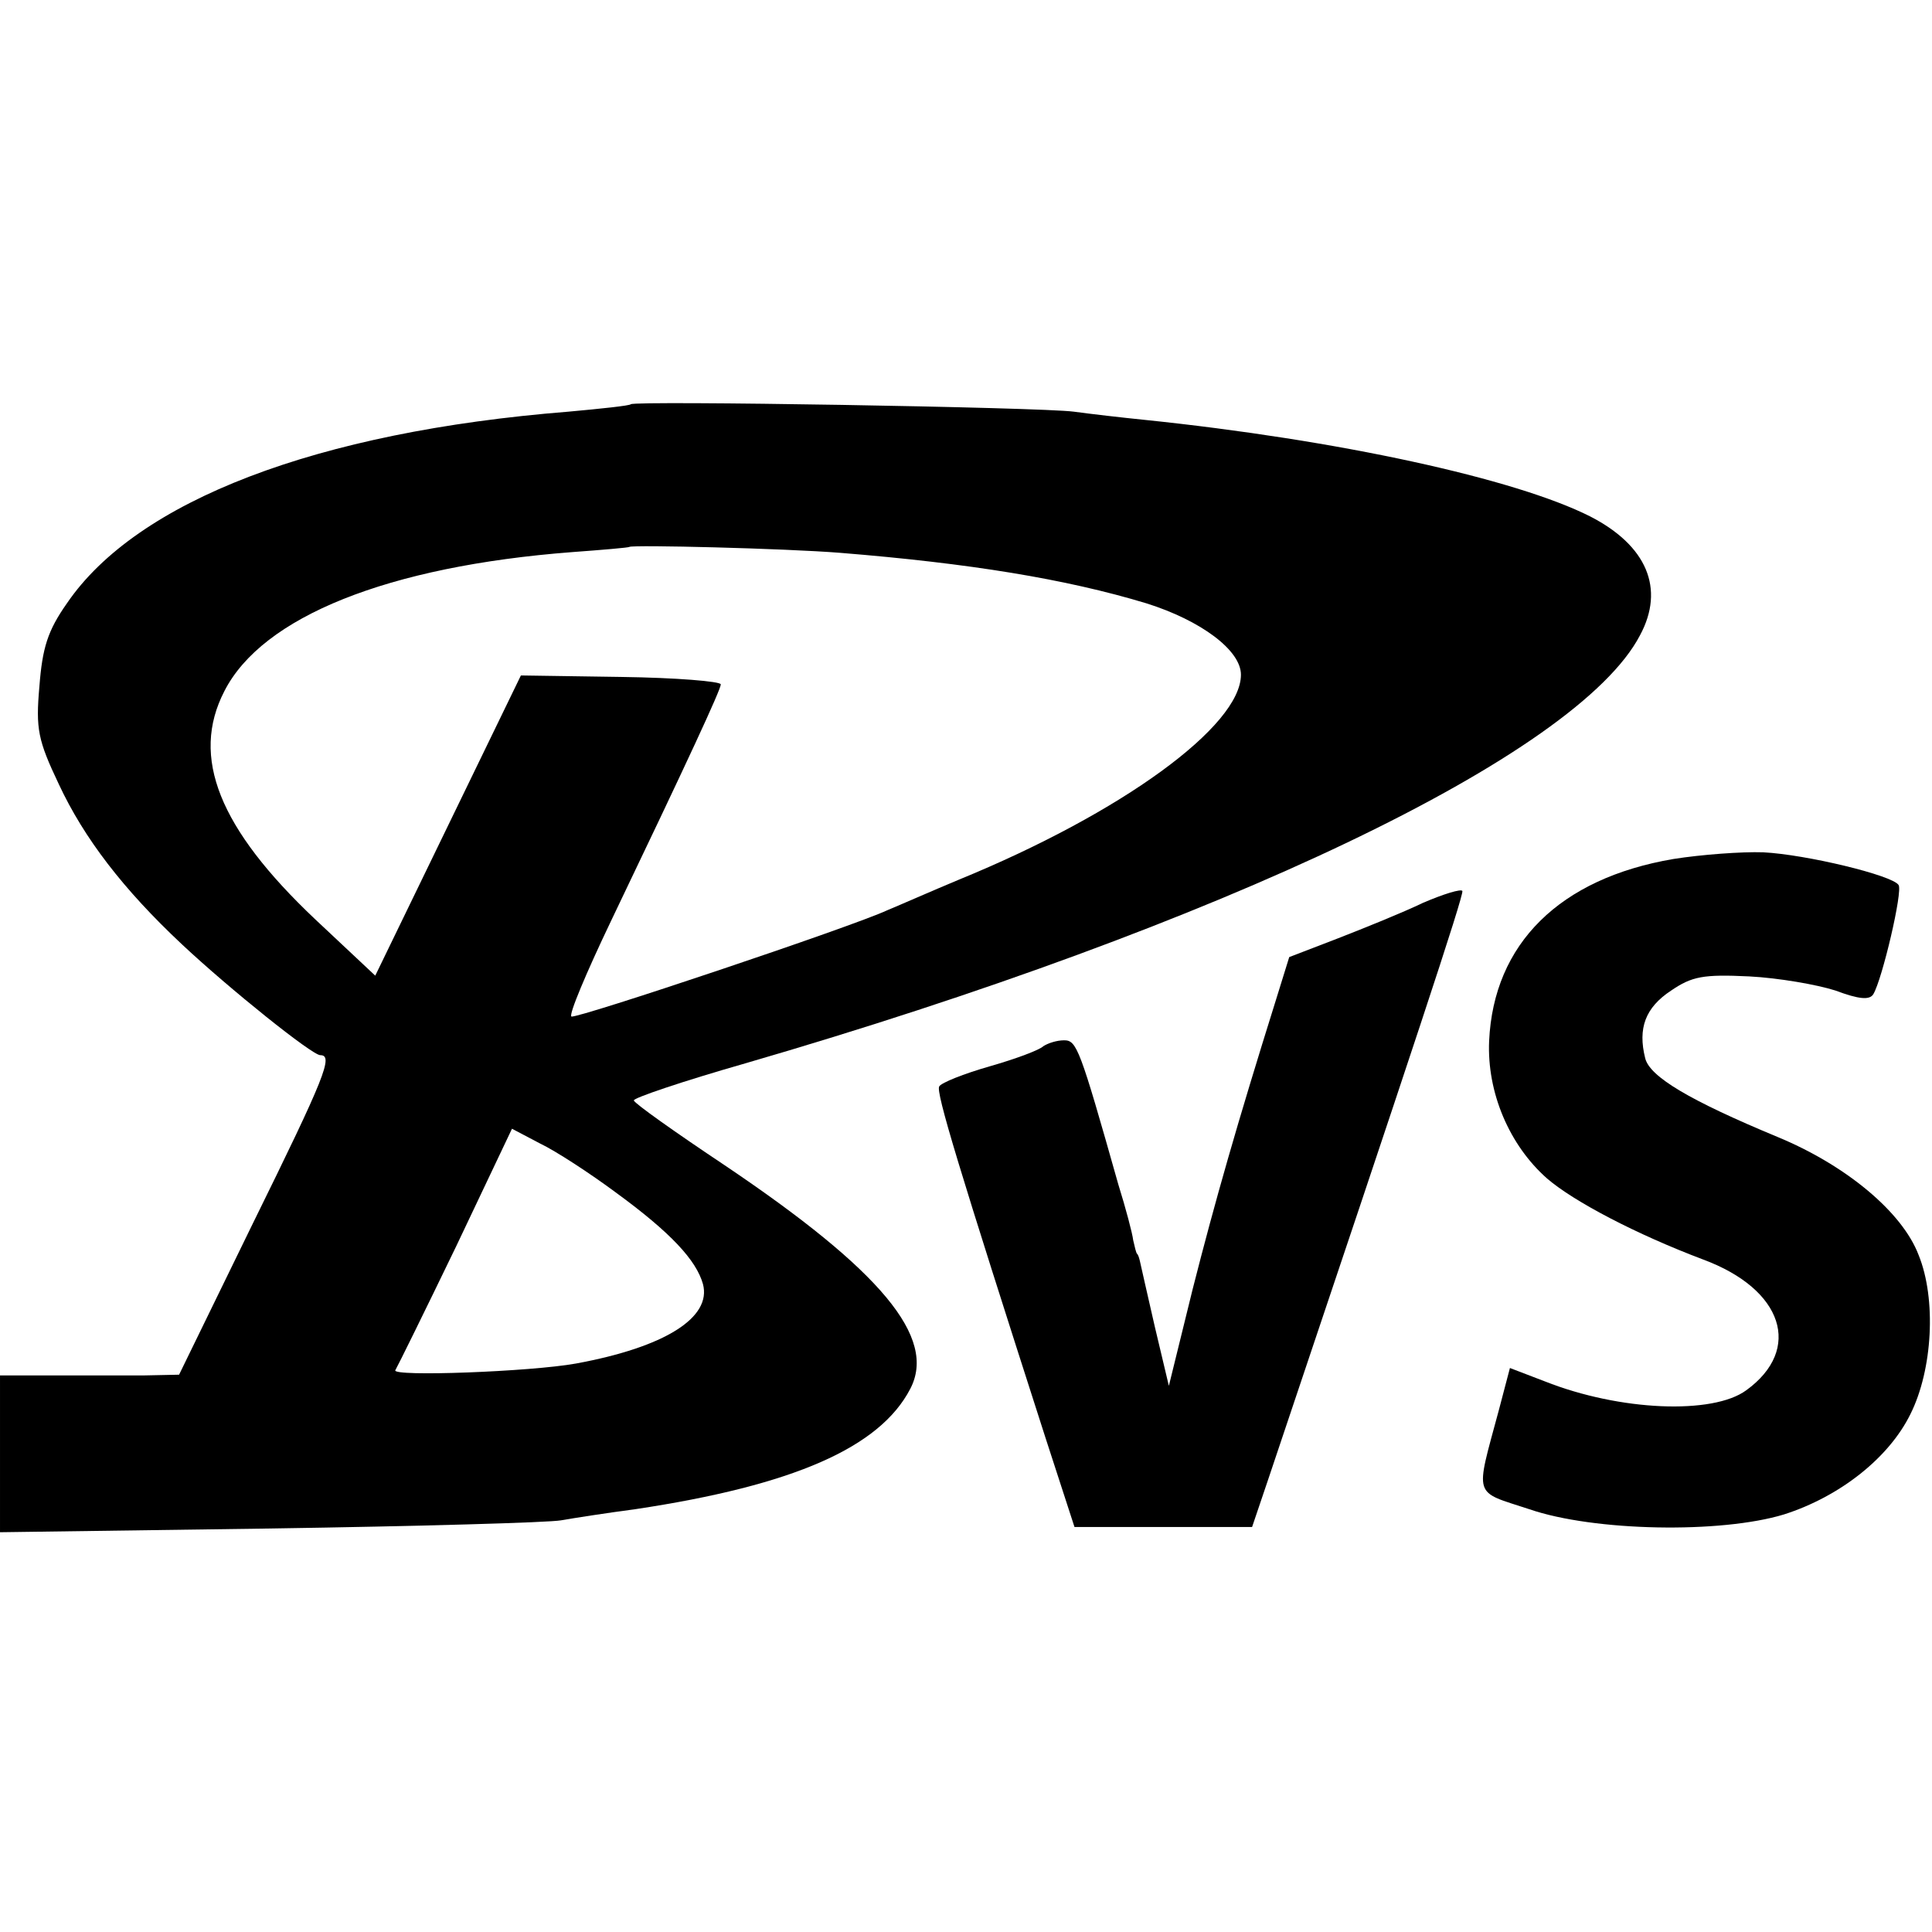 <?xml version="1.0" standalone="no"?>
<!DOCTYPE svg PUBLIC "-//W3C//DTD SVG 20010904//EN"
 "http://www.w3.org/TR/2001/REC-SVG-20010904/DTD/svg10.dtd">
<svg version="1.0" xmlns="http://www.w3.org/2000/svg"
 width="260pt" height="260pt" viewBox="0 0 260 260"
 preserveAspectRatio="xMidYMid meet">
<g transform="translate(0,260) scale(0.1,-0.1)"
fill="#000000" stroke="none">
<path d="M849 2056 c-2 -2 -40 -6 -84 -10 -339 -27 -581 -120 -675 -258 -26
-37 -33 -60 -37 -112 -5 -57 -2 -72 26 -131 34 -73 87 -142 166 -216 64 -60
175 -149 186 -149 18 0 7 -28 -91 -227 l-99 -203 -48 -1 c-26 0 -81 0 -120 0
l-73 0 0 -106 0 -105 363 5 c199 3 376 8 392 11 17 3 62 10 100 15 213 32 329
83 370 162 36 69 -39 159 -250 301 -66 44 -121 83 -122 87 -2 3 66 26 150 50
640 186 1120 415 1204 576 34 63 9 121 -67 160 -101 51 -339 103 -600 130 -30
3 -73 8 -95 11 -45 6 -591 15 -596 10z m282 -200 c173 -14 303 -35 412 -68 73
-23 127 -63 127 -96 0 -69 -160 -186 -380 -276 -36 -15 -79 -34 -96 -41 -47
-22 -417 -146 -425 -143 -4 2 20 59 53 128 104 217 148 312 148 319 0 4 -60 9
-134 10 l-135 2 -98 -202 -98 -202 -81 76 c-129 122 -168 218 -122 307 51 100
220 168 468 187 41 3 76 6 77 7 4 3 209 -2 284 -8z m-302 -861 c74 -54 108
-91 117 -123 12 -45 -51 -85 -171 -107 -61 -11 -248 -18 -243 -9 3 5 40 80 82
167 l75 158 38 -20 c21 -10 67 -40 102 -66z"/>
<path d="M2252 1444 c-153 -26 -242 -114 -248 -245 -3 -69 27 -140 78 -185 36
-31 120 -75 210 -109 108 -40 134 -121 58 -176 -45 -33 -170 -28 -271 12 l-47
18 -15 -57 c-32 -119 -35 -108 41 -133 87 -30 258 -33 343 -7 75 24 141 76
170 135 30 60 35 155 11 214 -22 58 -98 121 -190 159 -118 49 -172 81 -178
106 -10 40 0 68 35 91 28 19 43 22 105 19 39 -2 91 -11 116 -19 32 -12 46 -13
51 -5 12 20 40 139 34 147 -8 13 -124 41 -182 44 -29 1 -83 -3 -121 -9z"/>
<path d="M1915 1385 c-27 -13 -79 -34 -115 -48 l-65 -25 -18 -58 c-52 -166
-82 -271 -112 -389 l-32 -130 -19 80 c-10 44 -19 83 -20 88 -1 4 -2 8 -4 10
-1 1 -3 9 -5 18 -1 9 -10 43 -20 75 -52 184 -56 194 -73 194 -10 0 -22 -4 -28
-8 -5 -5 -37 -17 -72 -27 -35 -10 -65 -22 -68 -27 -5 -7 26 -109 143 -473 l39
-120 119 0 120 0 22 65 c195 580 263 785 261 791 -2 3 -25 -4 -53 -16z"/>
</g>
</svg>
